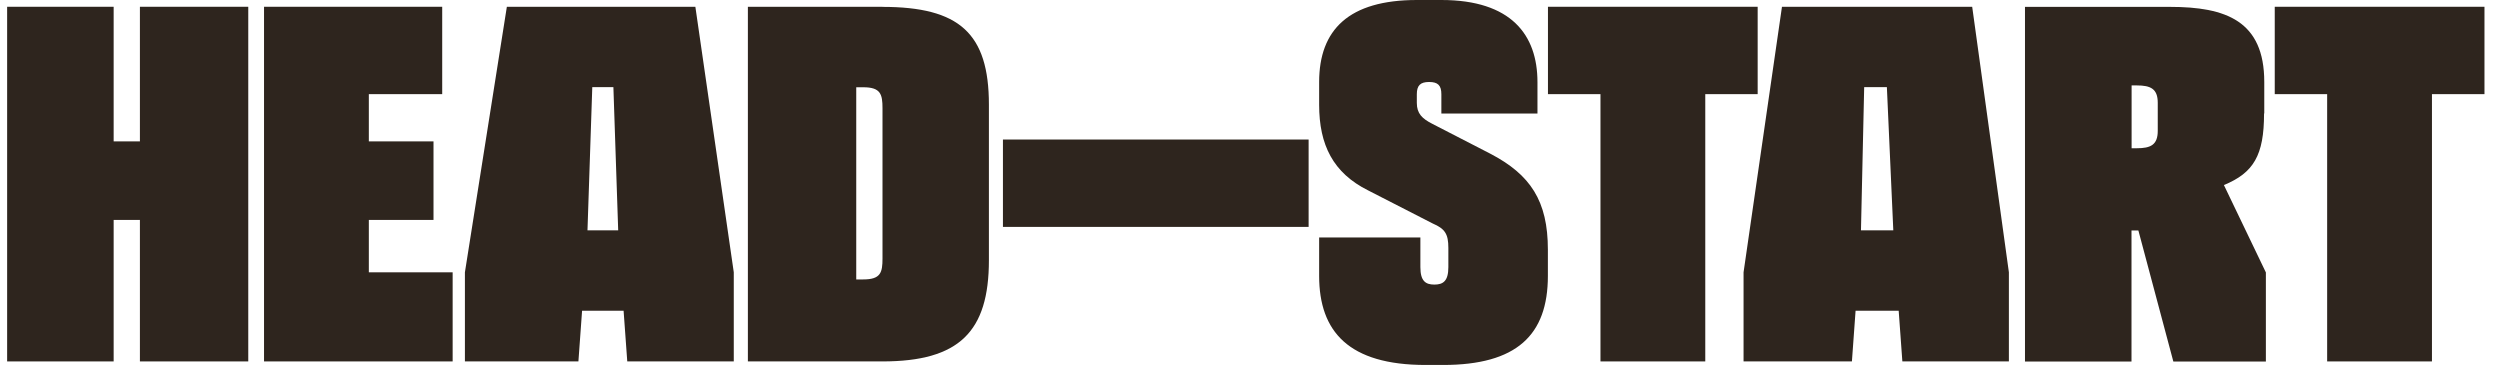 <svg width="137" height="20" viewBox="0 0 137 20" fill="none" xmlns="http://www.w3.org/2000/svg">
<path d="M97.652 0.371L95.547 14.923V19.806H101.485L101.686 17.028H104.048L104.249 19.806H110.087V14.923L108.076 0.371H97.639H97.652ZM103.401 4.776L103.753 12.624H101.981L102.157 4.776H103.401Z" fill="#2E251E"/>
<path d="M96.32 5.159V0.371H84.828V5.159H87.706V19.806H93.449V5.159H96.32Z" fill="#2E251E"/>
<path d="M48.355 0.371H40.984V19.806H48.355C52.565 19.806 54.192 18.178 54.192 14.257V5.737C54.192 1.816 52.565 0.377 48.355 0.377V0.371ZM48.361 14.163C48.361 14.93 48.267 15.313 47.306 15.313H46.922V4.782H47.306C48.261 4.782 48.361 5.165 48.361 5.932V14.163Z" fill="#2E251E"/>
<path d="M136.149 0.371H124.656V5.159H127.528V19.806H133.271V5.159H136.149V0.371Z" fill="#2E251E"/>
<path d="M124.082 6.214V4.493C124.082 1.144 121.977 0.377 118.917 0.377H110.969V19.811H116.806V12.63H117.183L119.099 19.811H124.17V14.929L121.87 10.141C123.498 9.469 124.07 8.514 124.07 6.221L124.082 6.214ZM118.245 7.169C118.245 7.936 117.862 8.124 117.095 8.124H116.812V4.681H117.095C117.862 4.681 118.245 4.87 118.245 5.636V7.169Z" fill="#2E251E"/>
<path d="M20.212 12.052H23.756V7.748H20.212V5.159H24.233V0.371H20.212H18.107H14.469V19.806H18.49H20.212H24.805V14.923H20.212V12.052Z" fill="#2E251E"/>
<path d="M71.712 7.646H54.961V12.434H71.712V7.646Z" fill="#2E251E"/>
<path d="M27.776 0.371L25.477 14.923V19.806H31.697L31.898 17.028H34.173L34.374 19.806H40.211V14.923L38.106 0.371H27.764H27.776ZM33.614 4.776L33.877 12.624H32.194L32.457 4.776H33.607H33.614Z" fill="#2E251E"/>
<path d="M81.664 8.42L78.503 6.792C77.931 6.503 77.642 6.221 77.642 5.642V5.165C77.642 4.687 77.831 4.493 78.315 4.493C78.799 4.493 78.987 4.681 78.987 5.165V6.221H84.253V4.499C84.253 1.916 82.82 0 78.987 0H77.649C73.916 0 72.289 1.627 72.289 4.499V5.743C72.289 7.942 73.056 9.475 74.966 10.43L78.51 12.246C79.182 12.535 79.37 12.818 79.37 13.585V14.64C79.37 15.407 79.081 15.595 78.604 15.595C78.126 15.595 77.837 15.407 77.837 14.64V13.013H72.289V15.118C72.289 18.178 73.916 20 78.126 20H79.081C83.103 20 84.824 18.373 84.824 15.118V13.685C84.824 11.008 83.869 9.57 81.664 8.42Z" fill="#2E251E"/>
<path d="M7.667 7.748H6.228V0.371H0.391V19.806H6.228V12.052H7.667V19.806H13.605V0.371H7.667V7.748Z" fill="#2E251E"/>
</svg>
